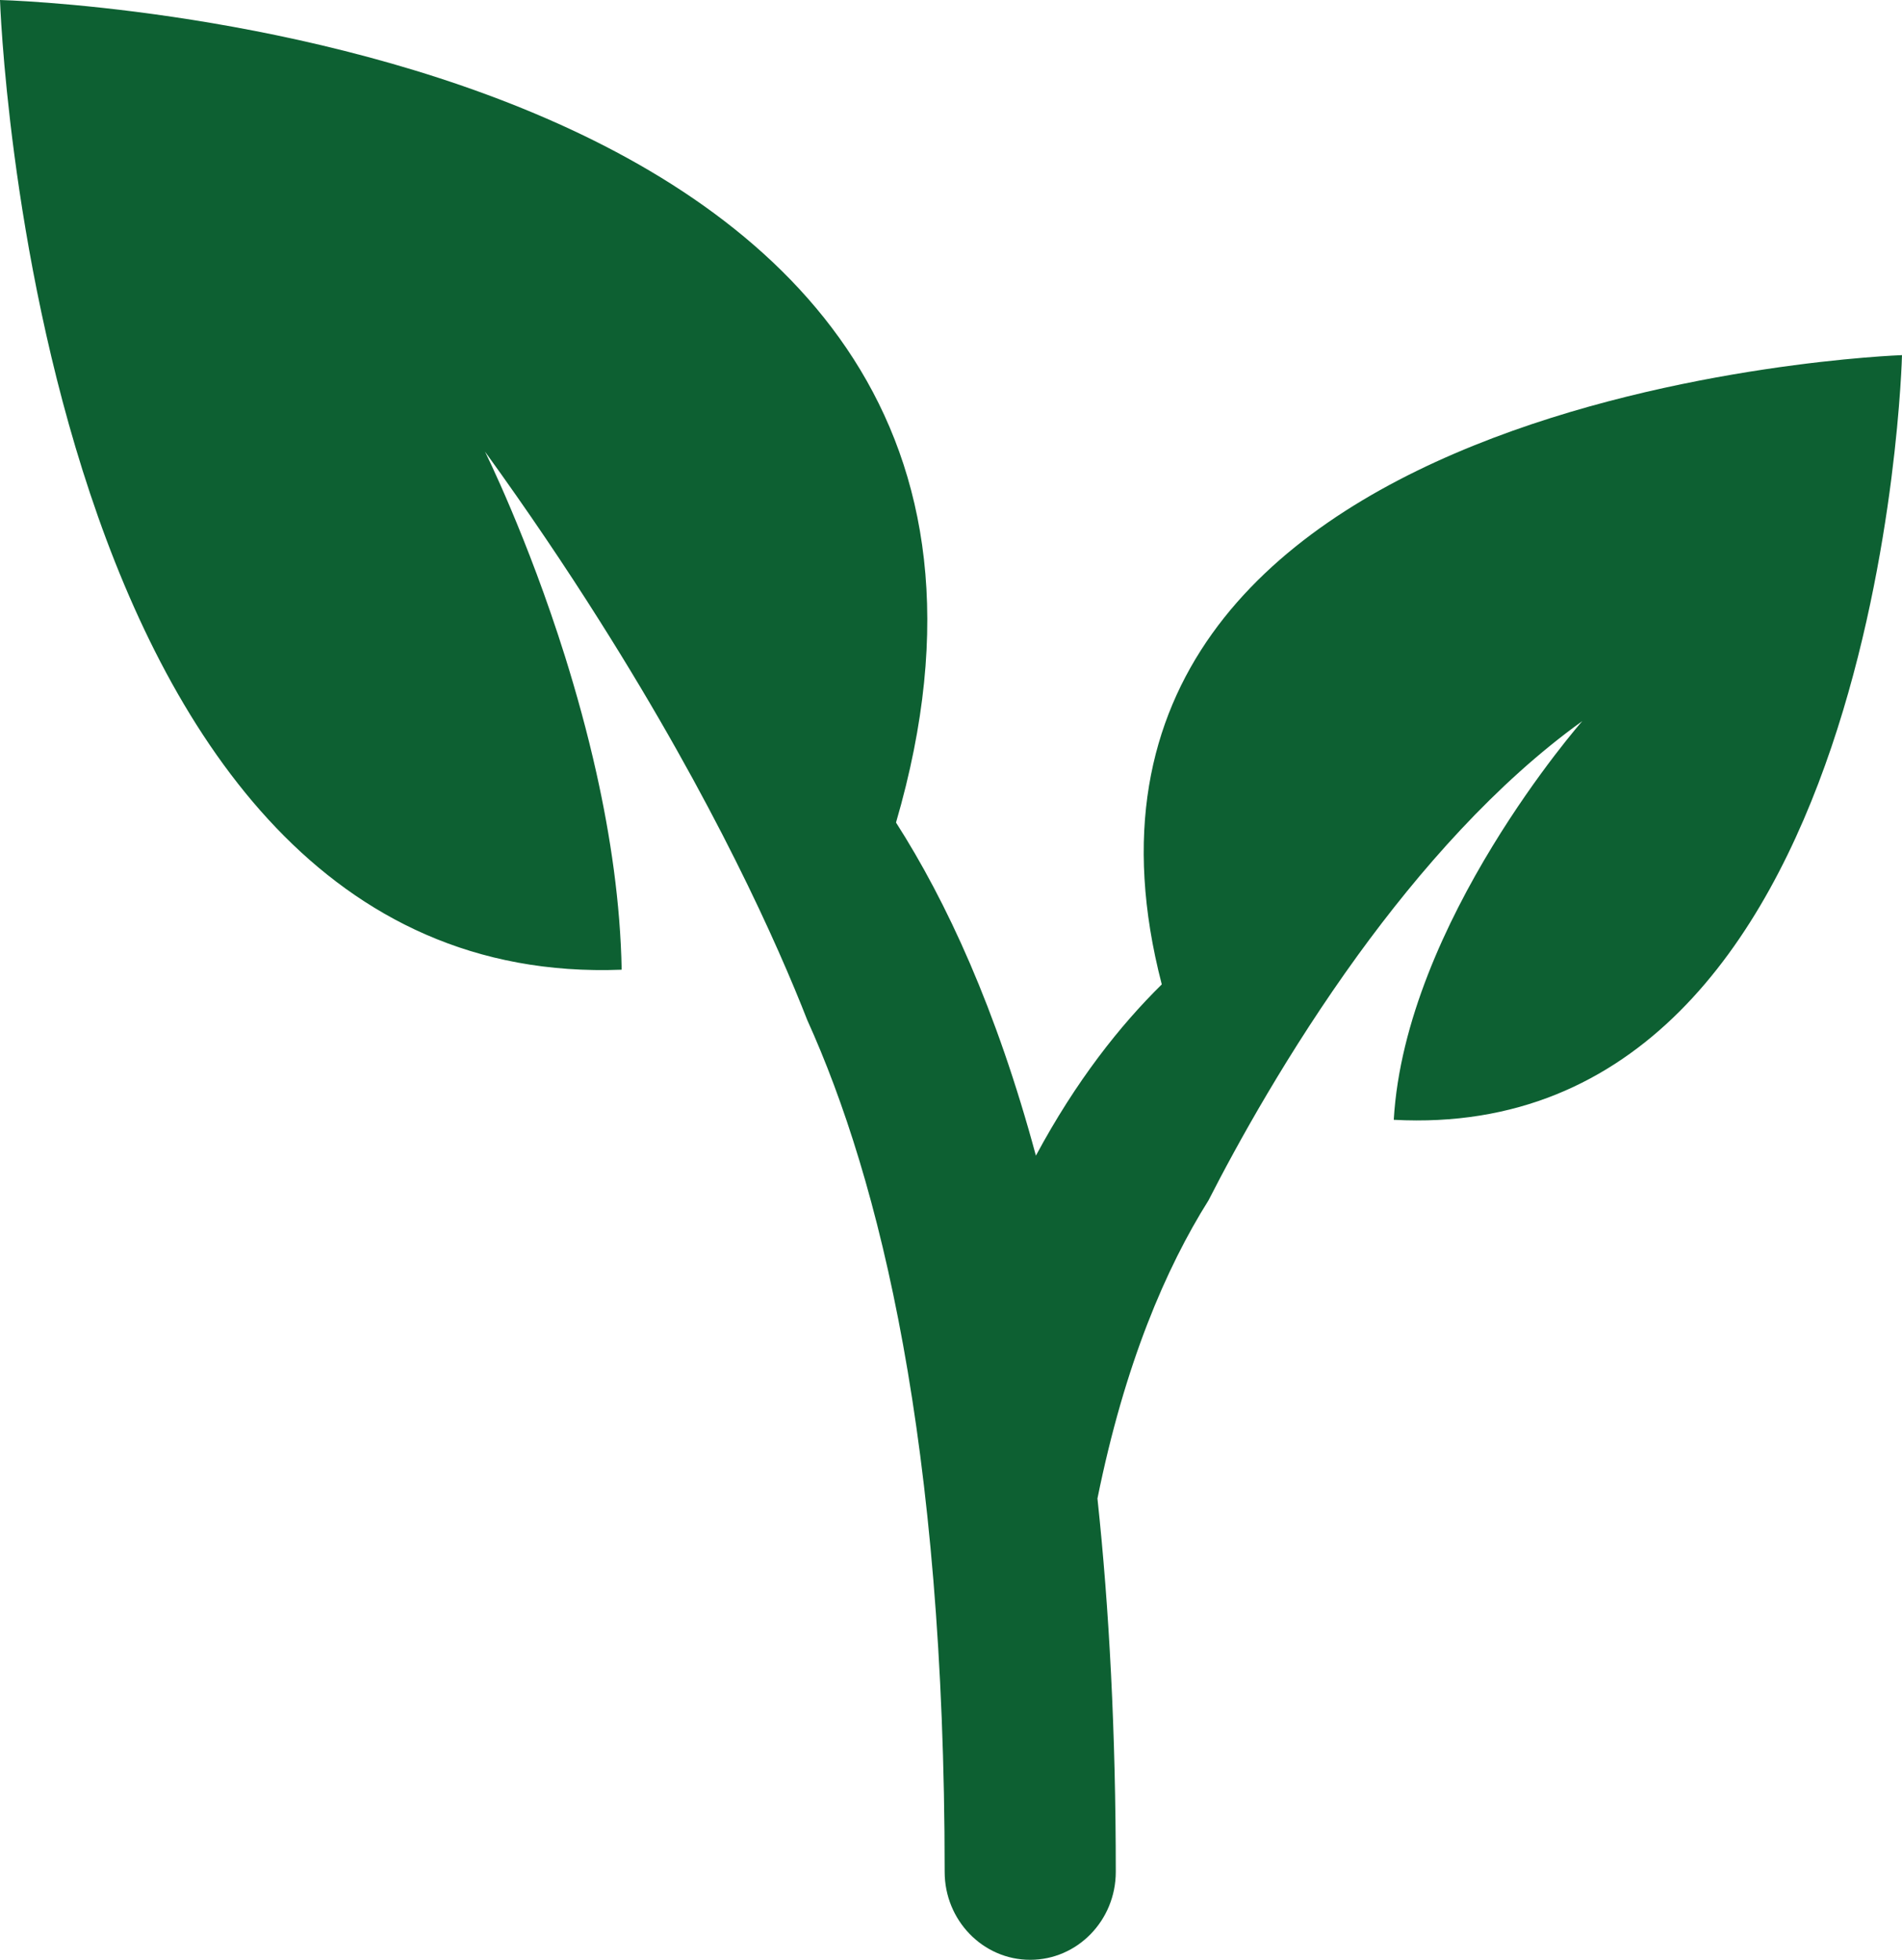 <svg xmlns="http://www.w3.org/2000/svg" fill="none" viewBox="0 0 33 34" height="34" width="33">
<path fill="#0D6032" d="M20.157 17.078C19.432 17.791 18.667 18.756 17.973 20.049C17.286 17.503 16.421 15.637 15.546 14.27C19.56 0.494 0 0 0 0C0 0 0.571 17.218 10.786 16.823C10.765 15.67 10.592 14.504 10.348 13.411C10.189 12.698 10 12.019 9.804 11.391C9.151 9.311 8.414 7.834 8.414 7.834C9.158 8.862 9.818 9.843 10.4 10.765C12.404 13.933 13.498 16.397 14.007 17.699C15.262 20.47 16.39 25.027 16.39 32.474C16.39 33.317 17.056 34 17.874 34C18.693 34 19.359 33.317 19.359 32.474C19.359 30.06 19.246 27.913 19.041 25.997C19.514 23.659 20.229 22 20.968 20.824C21.454 19.872 22.349 18.242 23.555 16.577C24.63 15.096 25.955 13.587 27.453 12.51C27.453 12.51 24.38 16.005 24.182 19.427C32.67 19.882 33 6.161 33 6.161C33 6.161 17.465 6.706 20.157 17.078Z"></path>
</svg>
